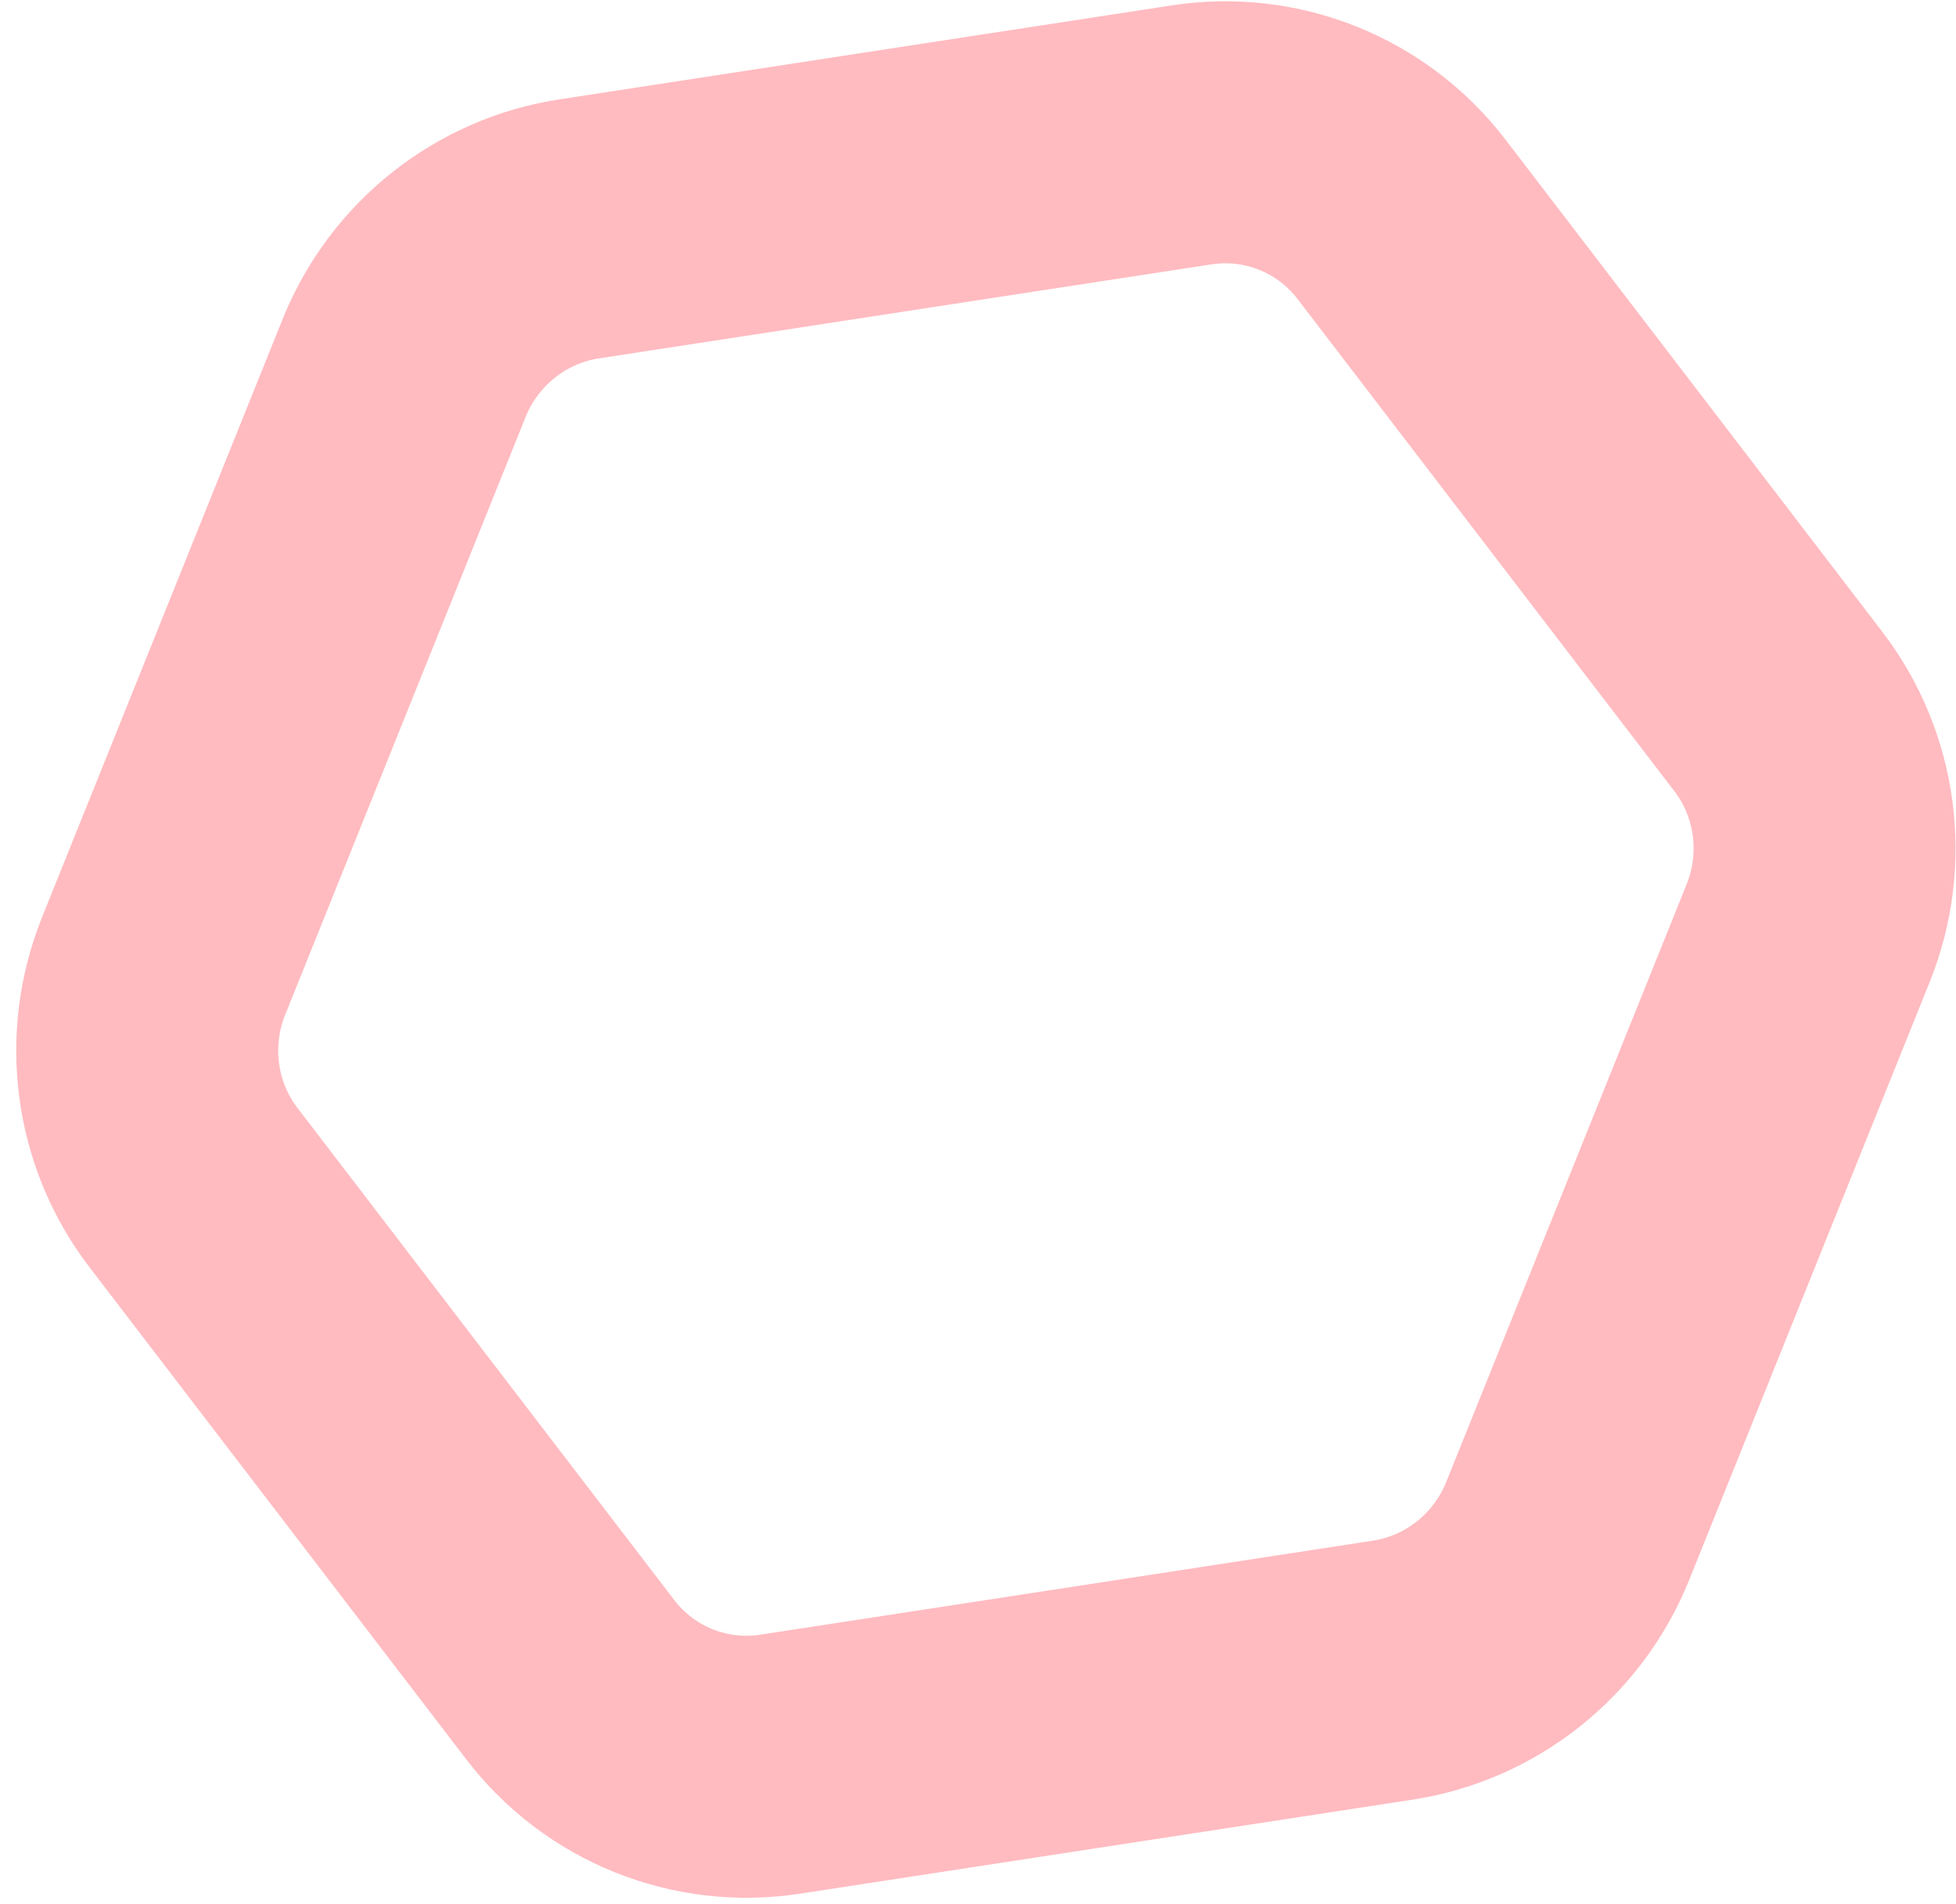 <?xml version="1.0" encoding="UTF-8"?> <svg xmlns="http://www.w3.org/2000/svg" width="112" height="109" viewBox="0 0 112 109" fill="none"> <path opacity="0.5" d="M44.674 100.994C40.079 101.699 35.48 99.849 32.653 96.158L11.077 67.984C8.319 64.382 7.656 59.556 9.371 55.294L23.136 21.077C24.851 16.815 28.671 13.792 33.154 13.104L68.231 7.721C72.826 7.016 77.425 8.866 80.252 12.557L101.828 40.731C104.586 44.332 105.248 49.159 103.534 53.42L89.768 87.638C88.054 91.9 84.234 94.922 79.75 95.611L44.674 100.994Z" stroke="#FF7983" stroke-width="15"></path> </svg> 